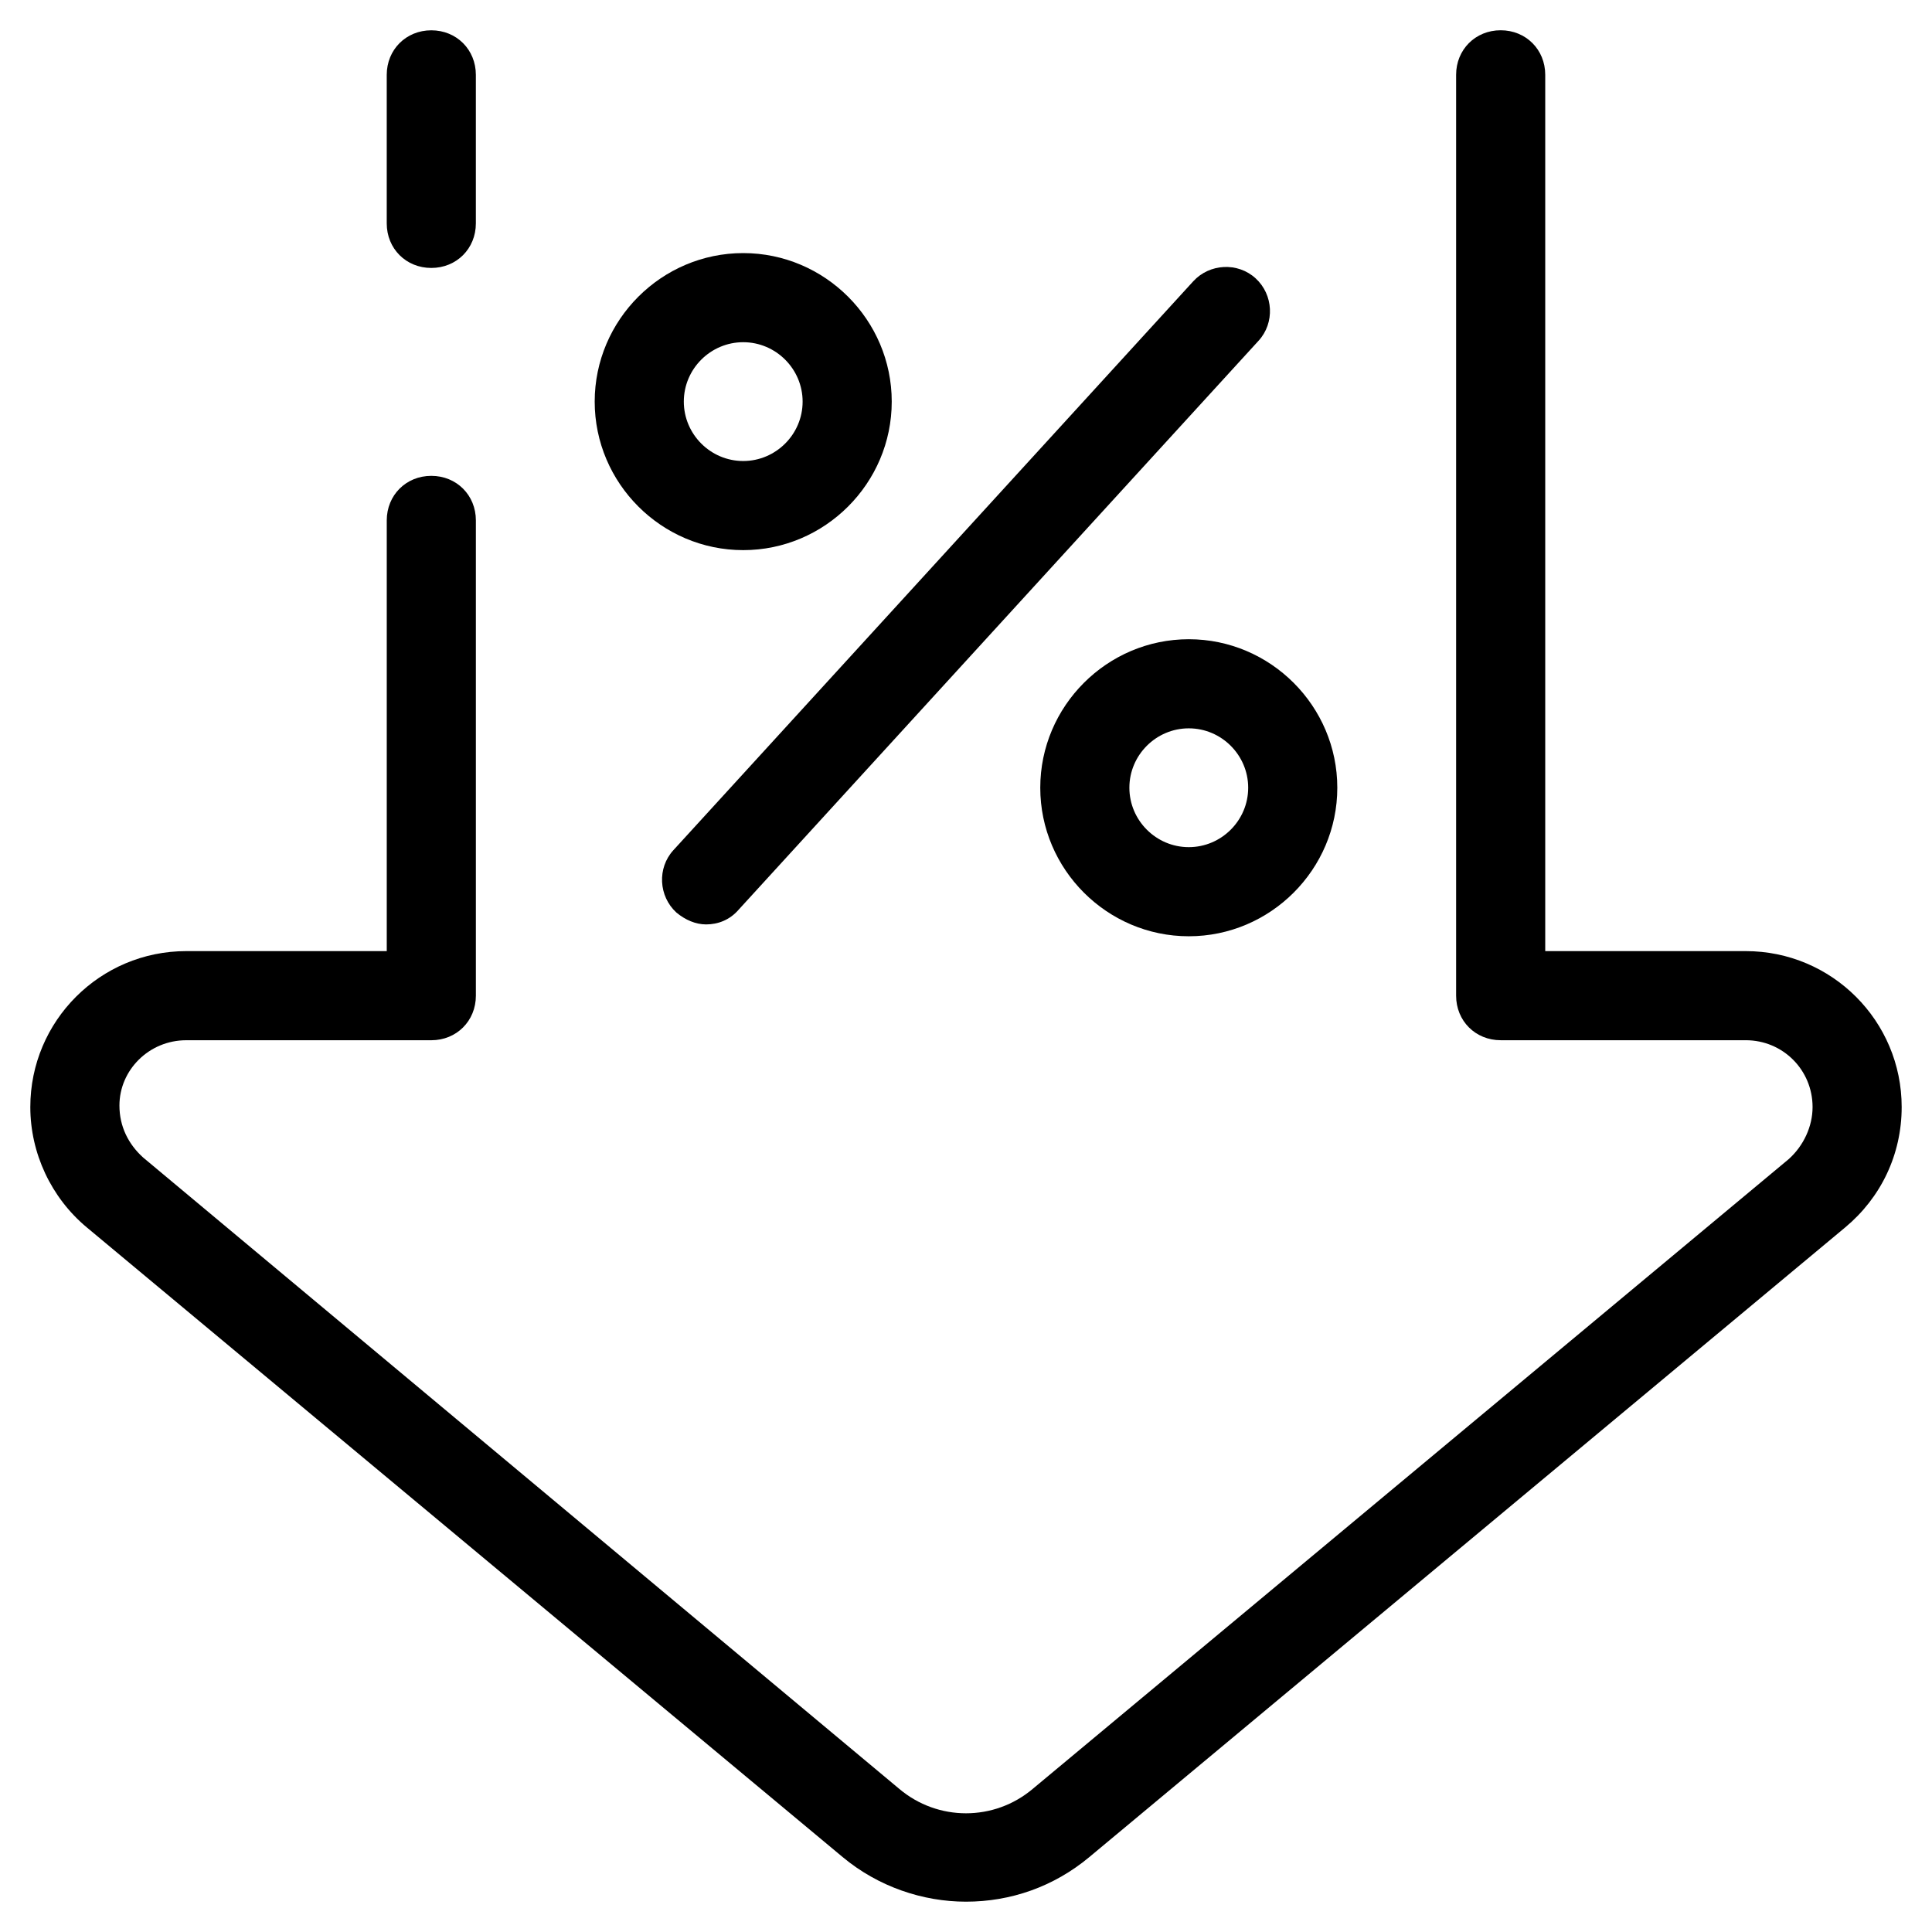 <?xml version="1.0" encoding="UTF-8"?>
<!-- Uploaded to: ICON Repo, www.svgrepo.com, Generator: ICON Repo Mixer Tools -->
<svg fill="#000000" width="800px" height="800px" version="1.1" viewBox="144 144 512 512" xmlns="http://www.w3.org/2000/svg">
 <g>
  <path d="m606.64 396.06h-53.137v-232.23c0-6.691-5.117-11.809-11.809-11.809-6.691 0-11.809 5.117-11.809 11.809v244.03c0 6.691 5.117 11.809 11.809 11.809h64.945c9.84 0 17.711 7.871 17.711 17.711 0 5.117-2.363 10.234-6.297 13.777l-200.34 166.89c-10.234 8.66-25.191 8.66-35.426 0l-200.34-167.28c-3.938-3.543-6.297-8.266-6.297-13.777-0.004-9.445 7.871-17.316 17.711-17.316h64.941c6.691 0 11.809-5.117 11.809-11.809v-125.95c0-6.691-5.117-11.809-11.809-11.809-6.691 0-11.809 5.117-11.809 11.809v114.14h-53.133c-22.832 0-41.328 18.5-41.328 41.328 0 12.203 5.512 24.008 14.957 31.883l200.34 166.89c9.445 7.871 21.254 11.809 32.668 11.809 11.809 0 23.223-3.938 32.668-11.809l200.34-166.89c9.445-7.871 14.957-19.285 14.957-31.883 0.004-22.828-18.496-41.328-41.324-41.328z"/>
  <path d="m246.49 163.84v39.359c0 6.691 5.117 11.809 11.809 11.809 6.691 0 11.809-5.117 11.809-11.809v-39.359c0-6.691-5.117-11.809-11.809-11.809-6.691 0.004-11.809 5.121-11.809 11.809z"/>
  <path d="m340.96 289.79c21.648 0 39.359-17.711 39.359-39.359 0-21.648-17.711-39.359-39.359-39.359-21.648 0-39.359 17.711-39.359 39.359 0 21.648 17.711 39.359 39.359 39.359zm0-55.102c8.66 0 15.742 7.086 15.742 15.742 0 8.66-7.086 15.742-15.742 15.742-8.66 0-15.742-7.086-15.742-15.742 0-8.66 7.086-15.742 15.742-15.742z"/>
  <path d="m459.04 392.12c21.648 0 39.359-17.711 39.359-39.359s-17.711-39.359-39.359-39.359c-21.648 0-39.359 17.711-39.359 39.359s17.711 39.359 39.359 39.359zm0-55.102c8.66 0 15.742 7.086 15.742 15.742 0 8.66-7.086 15.742-15.742 15.742-8.66 0-15.742-7.086-15.742-15.742-0.004-8.66 7.082-15.742 15.742-15.742z"/>
  <path d="m331.12 388.98c3.148 0 6.297-1.18 8.66-3.938l137.76-150.75c4.328-4.723 3.938-12.203-0.789-16.531-4.723-4.328-12.203-3.938-16.531 0.789l-137.76 150.75c-4.328 4.723-3.938 12.203 0.789 16.531 2.363 1.969 5.117 3.148 7.871 3.148z"/>
 </g>
</svg>